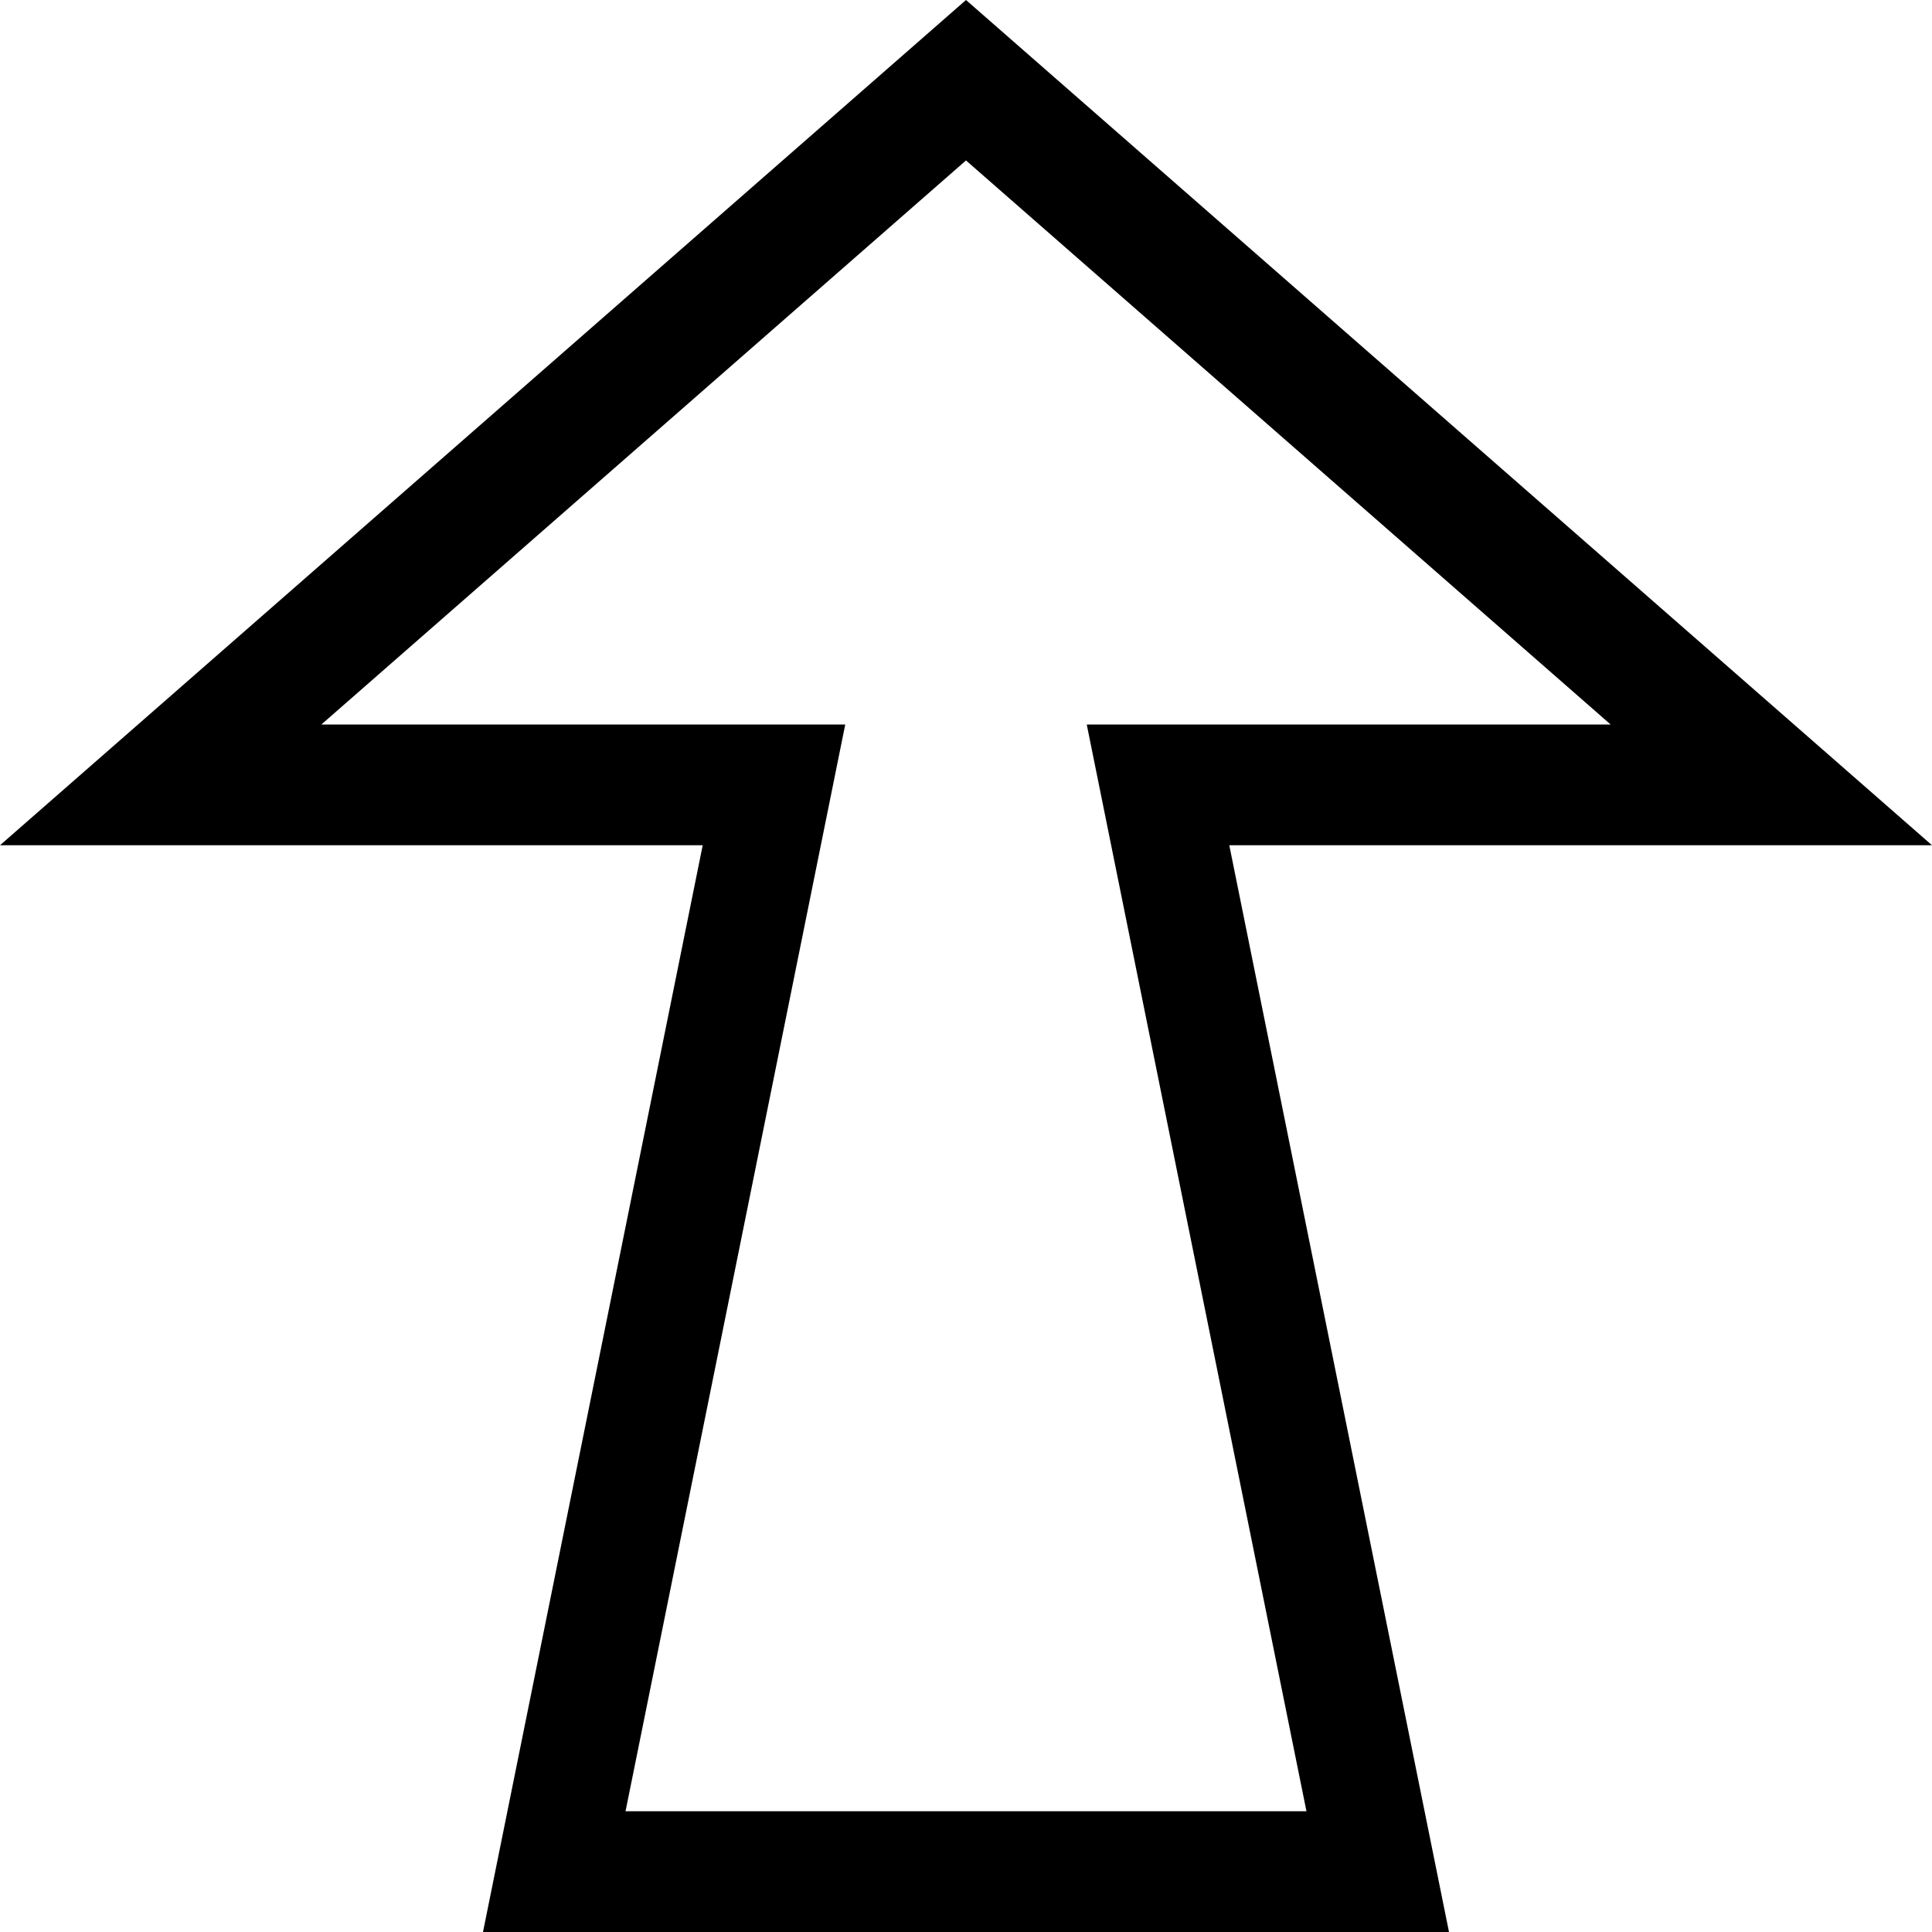 <svg xmlns="http://www.w3.org/2000/svg" viewBox="0 0 512 512"><path d="M512 224l-256-224-256 224h186.225l-58.225 288h256l-58.226-288h186.226zm-165.774 256h-180.451l58.225-288h-138.833l170.833-149.479 170.834 149.479h-138.834l58.226 288z"/></svg>